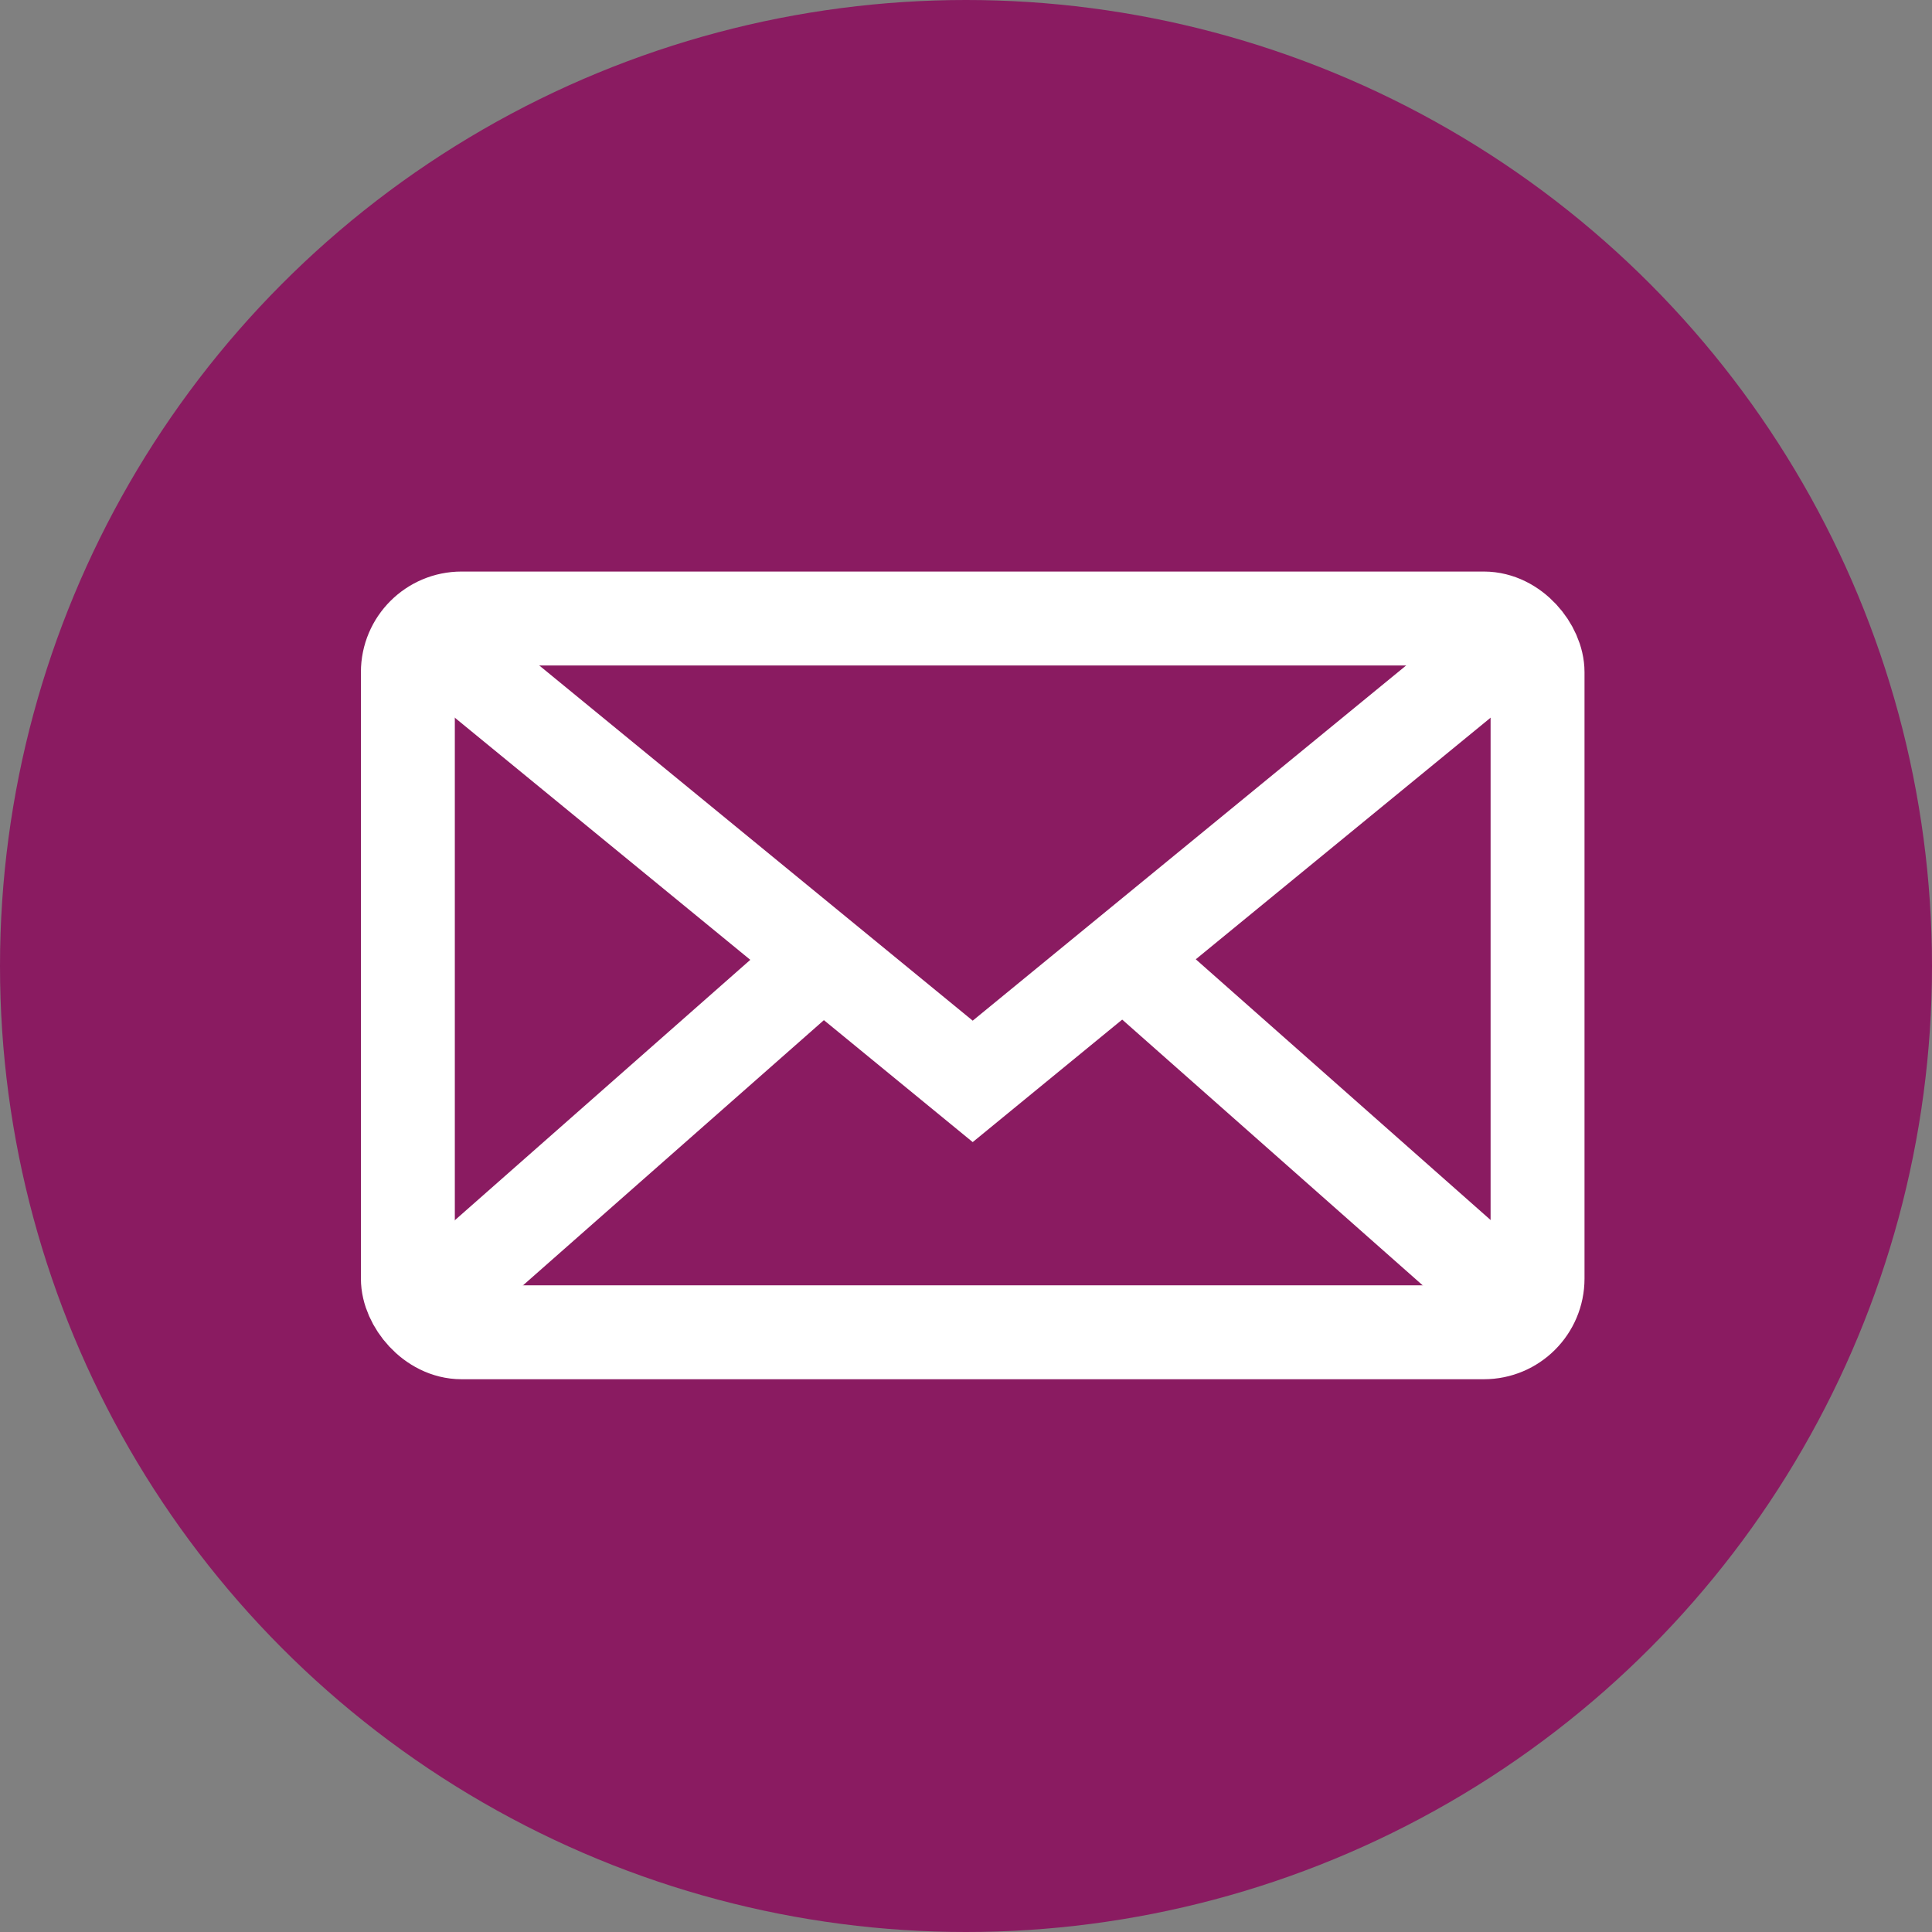 <?xml version="1.0" encoding="utf-8"?>
<svg xmlns="http://www.w3.org/2000/svg" version="1.1" viewBox="0 0 144 144">
  <rect x="0" y="0" width="144" height="144" fill="#808080" stroke="none"/>
  <defs>
    <style>
      .cls-1 {
        fill: none;
        stroke: #fff;
        stroke-miterlimit: 10;
        stroke-width: 7px;
      }

      .cls-2 {
        fill: #8a1b61;
      }
    </style>
  </defs>
  
  <g>
    <g id="Layer_1">
      <circle class="cls-2" cx="72" cy="72" r="72"/>
      <rect class="cls-1" x="30.4" y="46.1" width="84.2" height="53.2" rx="4" ry="4"/>
      <polyline class="cls-1" points="30.4 46.1 72.5 80.6 114.6 46.1"/>
      <line class="cls-1" x1="85.2" y1="72.7" x2="114.6" y2="98.7"/>
      <line class="cls-1" x1="30.4" y1="98.7" x2="59.9" y2="72.7"/>
    </g>
  </g>
</svg>